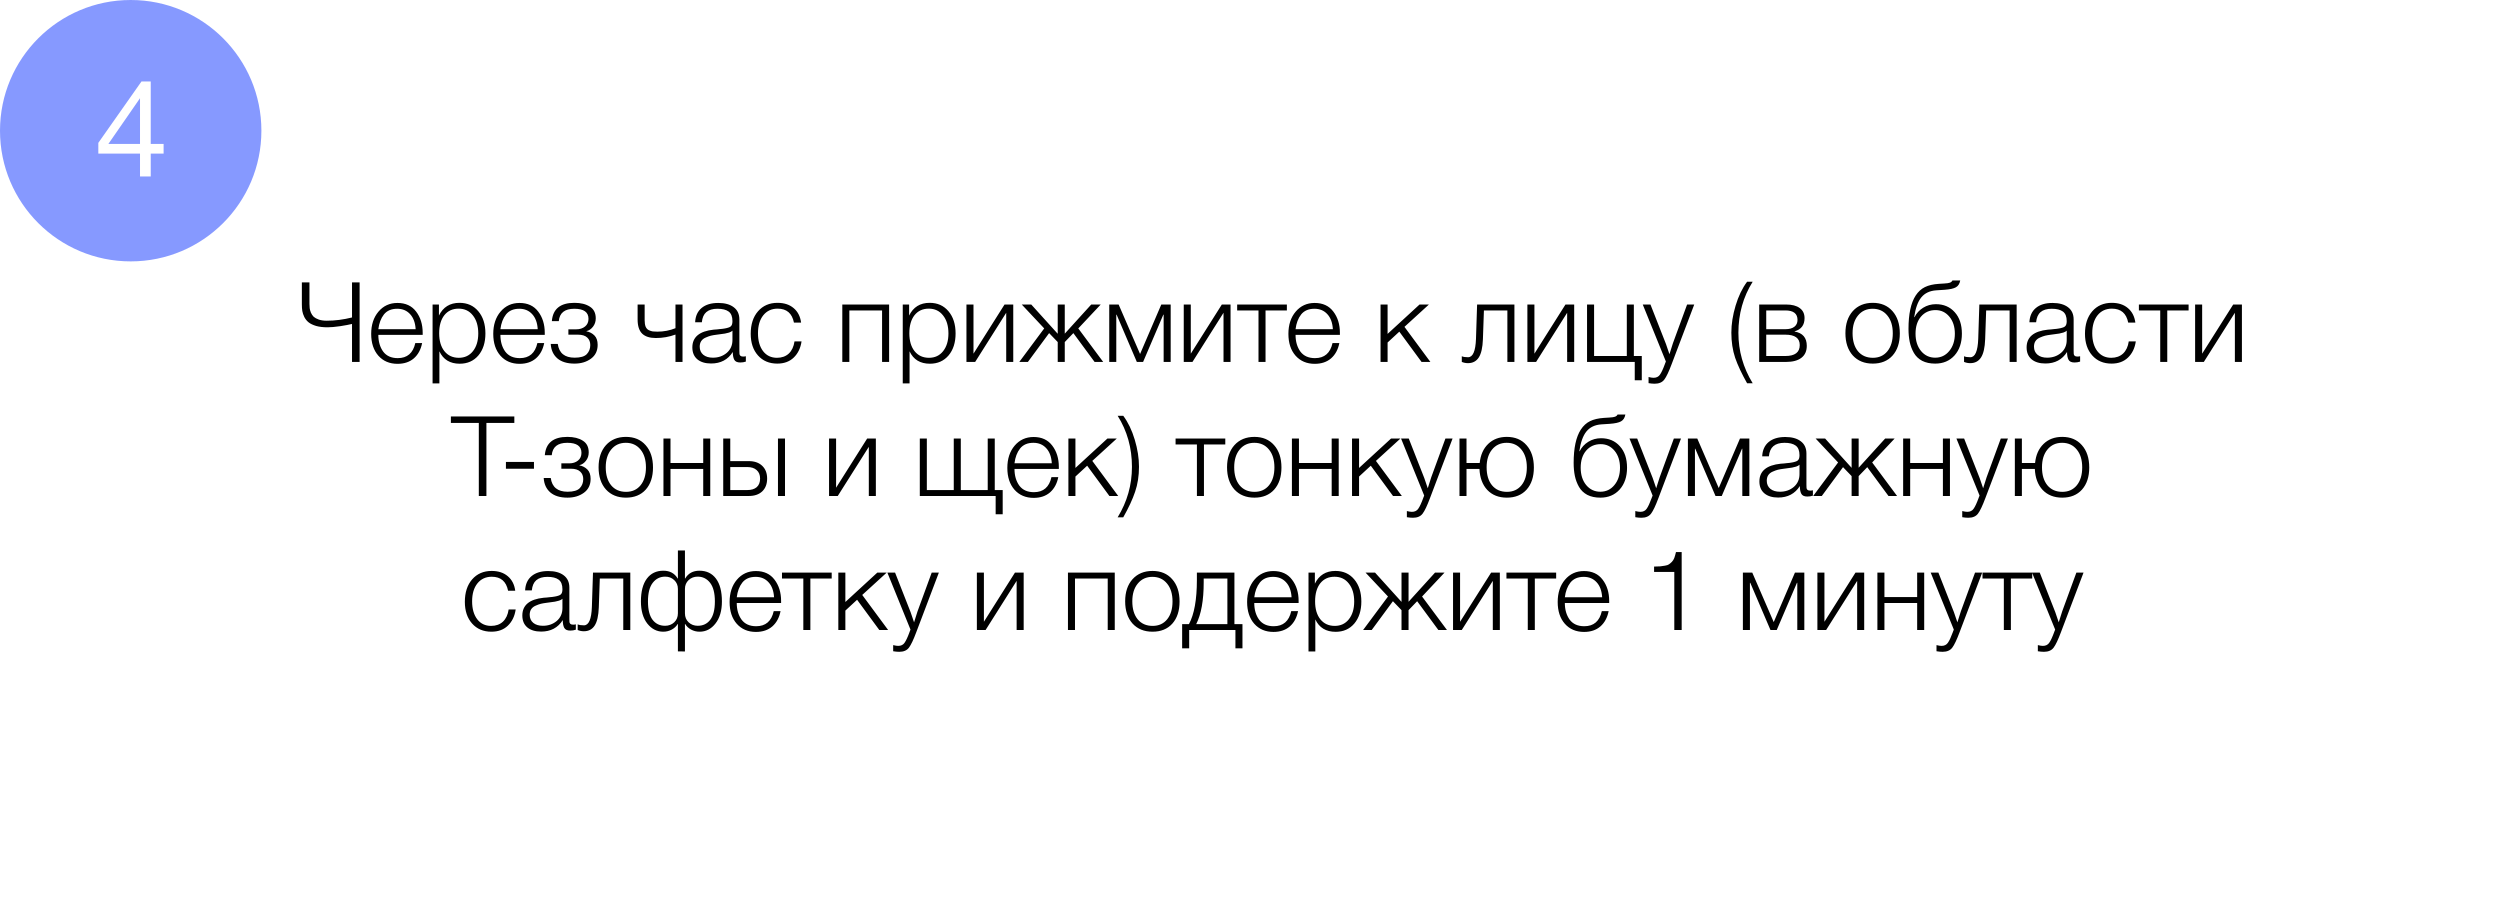 <?xml version="1.0" encoding="UTF-8"?> <svg xmlns="http://www.w3.org/2000/svg" width="1119" height="404" viewBox="0 0 1119 404" fill="none"> <g filter="url(#filter0_d_673_23)"> <rect x="49" y="48" width="1040" height="322" rx="40" fill="white"></rect> </g> <path d="M157.562 145C156.362 145.3 154.595 145.633 152.262 146C149.928 146.333 148.045 146.5 146.612 146.5C144.645 146.5 142.945 146.3 141.512 145.9C140.078 145.467 138.962 144.933 138.162 144.3C137.362 143.667 136.712 142.867 136.212 141.9C135.745 140.933 135.445 140.033 135.312 139.2C135.178 138.333 135.112 137.35 135.112 136.25V126.4H138.512V136.05C138.512 136.75 138.545 137.383 138.612 137.95C138.678 138.517 138.862 139.183 139.162 139.95C139.495 140.683 139.912 141.3 140.412 141.8C140.945 142.267 141.712 142.683 142.712 143.05C143.712 143.383 144.895 143.55 146.262 143.55C149.928 143.55 153.695 143.067 157.562 142.1V126.4H160.962V162H157.562V145ZM188.944 153.55C188.377 156.45 187.144 158.733 185.244 160.4C183.344 162.033 180.911 162.85 177.944 162.85C174.377 162.85 171.511 161.633 169.344 159.2C167.211 156.767 166.144 153.517 166.144 149.45C166.144 145.383 167.227 142.067 169.394 139.5C171.594 136.9 174.427 135.6 177.894 135.6C181.527 135.6 184.311 136.883 186.244 139.45C188.211 142.017 189.194 145.2 189.194 149V149.9H169.344C169.344 152.867 170.061 155.35 171.494 157.35C172.961 159.317 175.144 160.3 178.044 160.3C182.277 160.3 184.894 158.05 185.894 153.55H188.944ZM186.044 147.35C185.877 144.483 185.061 142.25 183.594 140.65C182.127 139.017 180.194 138.2 177.794 138.2C175.194 138.2 173.211 139.05 171.844 140.75C170.511 142.45 169.677 144.65 169.344 147.35H186.044ZM196.472 136.3V141.25C198.338 137.45 201.405 135.55 205.672 135.55C209.172 135.55 211.972 136.8 214.072 139.3C216.205 141.8 217.272 145.117 217.272 149.25C217.272 153.317 216.222 156.6 214.122 159.1C212.022 161.567 209.238 162.8 205.772 162.8C201.438 162.8 198.405 160.95 196.672 157.25V171.6H193.622V136.3H196.472ZM211.672 141.2C210.105 139.167 207.972 138.15 205.272 138.15C202.572 138.15 200.438 139.133 198.872 141.1C197.338 143.067 196.572 145.767 196.572 149.2C196.572 152.567 197.355 155.233 198.922 157.2C200.522 159.167 202.672 160.15 205.372 160.15C208.005 160.15 210.105 159.167 211.672 157.2C213.272 155.2 214.072 152.55 214.072 149.25C214.072 145.883 213.272 143.2 211.672 141.2ZM243.583 153.55C243.016 156.45 241.783 158.733 239.883 160.4C237.983 162.033 235.549 162.85 232.583 162.85C229.016 162.85 226.149 161.633 223.983 159.2C221.849 156.767 220.783 153.517 220.783 149.45C220.783 145.383 221.866 142.067 224.033 139.5C226.233 136.9 229.066 135.6 232.533 135.6C236.166 135.6 238.949 136.883 240.883 139.45C242.849 142.017 243.833 145.2 243.833 149V149.9H223.983C223.983 152.867 224.699 155.35 226.133 157.35C227.599 159.317 229.783 160.3 232.683 160.3C236.916 160.3 239.533 158.05 240.533 153.55H243.583ZM240.683 147.35C240.516 144.483 239.699 142.25 238.233 140.65C236.766 139.017 234.833 138.2 232.433 138.2C229.833 138.2 227.849 139.05 226.483 140.75C225.149 142.45 224.316 144.65 223.983 147.35H240.683ZM247.01 143.75C247.444 138.283 250.81 135.55 257.11 135.55C259.977 135.55 262.277 136.117 264.01 137.25C265.777 138.35 266.66 140.1 266.66 142.5C266.66 143.933 266.244 145.183 265.41 146.25C264.577 147.317 263.61 147.967 262.51 148.2V148.3C263.91 148.567 265.094 149.183 266.06 150.15C267.027 151.117 267.51 152.517 267.51 154.35C267.51 157.017 266.51 159.083 264.51 160.55C262.51 162.017 260.06 162.75 257.16 162.75C253.86 162.75 251.294 161.967 249.46 160.4C247.66 158.833 246.677 156.683 246.51 153.95H249.66C250.227 158.05 252.744 160.1 257.21 160.1C259.81 160.1 261.627 159.567 262.66 158.5C263.694 157.4 264.21 156.05 264.21 154.45C264.21 153.05 263.76 151.933 262.86 151.1C261.96 150.233 260.577 149.8 258.71 149.8H254.41V147.4H257.96C259.527 147.4 260.827 146.983 261.86 146.15C262.894 145.317 263.41 144.167 263.41 142.7C263.41 139.7 261.294 138.2 257.06 138.2C252.76 138.2 250.444 140.05 250.11 143.75H247.01ZM302.344 149.75C299.544 150.783 296.611 151.3 293.544 151.3C290.844 151.3 288.811 150.65 287.444 149.35C286.077 148.017 285.394 145.9 285.394 143V136.3H288.544V143.35C288.544 144.517 288.694 145.483 288.994 146.25C289.327 146.983 289.811 147.5 290.444 147.8C291.111 148.1 291.694 148.283 292.194 148.35C292.694 148.417 293.361 148.45 294.194 148.45C297.094 148.45 299.811 147.933 302.344 146.9V136.3H305.494V162H302.344V149.75ZM333.844 159.45V161.85C333.077 162.117 332.244 162.25 331.344 162.25C329.977 162.25 329.077 161.833 328.644 161C328.211 160.167 327.994 159.017 327.994 157.55C325.827 160.983 322.594 162.7 318.294 162.7C315.661 162.7 313.594 162.067 312.094 160.8C310.627 159.533 309.894 157.767 309.894 155.5C309.894 150.867 313.077 148.217 319.444 147.55C319.777 147.517 320.244 147.483 320.844 147.45C321.444 147.383 321.877 147.333 322.144 147.3C322.444 147.267 322.811 147.233 323.244 147.2C323.711 147.133 324.044 147.083 324.244 147.05C324.477 147.017 324.744 146.967 325.044 146.9C325.377 146.833 325.627 146.767 325.794 146.7C325.994 146.633 326.194 146.567 326.394 146.5C326.594 146.4 326.777 146.3 326.944 146.2C327.544 145.8 327.844 144.983 327.844 143.75C327.844 141.717 327.277 140.283 326.144 139.45C325.011 138.617 323.344 138.2 321.144 138.2C318.977 138.2 317.311 138.7 316.144 139.7C315.011 140.667 314.344 142.183 314.144 144.25H311.144C311.277 141.483 312.244 139.35 314.044 137.85C315.844 136.35 318.327 135.6 321.494 135.6C324.427 135.6 326.727 136.233 328.394 137.5C330.094 138.767 330.944 140.6 330.944 143V157C330.944 157.667 330.961 158.15 330.994 158.45C331.027 158.717 331.161 158.983 331.394 159.25C331.661 159.483 332.077 159.6 332.644 159.6C333.077 159.6 333.477 159.55 333.844 159.45ZM327.844 148C327.544 148.333 327.044 148.617 326.344 148.85C325.677 149.05 325.061 149.2 324.494 149.3C323.927 149.4 322.961 149.533 321.594 149.7C321.261 149.733 321.011 149.767 320.844 149.8C319.777 149.933 318.894 150.083 318.194 150.25C317.527 150.417 316.744 150.7 315.844 151.1C314.977 151.467 314.311 152 313.844 152.7C313.411 153.367 313.194 154.2 313.194 155.2C313.194 156.7 313.727 157.9 314.794 158.8C315.861 159.667 317.294 160.1 319.094 160.1C321.527 160.1 323.594 159.383 325.294 157.95C326.994 156.483 327.844 154.567 327.844 152.2V148ZM358.772 152.8C358.338 155.8 357.172 158.217 355.272 160.05C353.405 161.85 350.955 162.75 347.922 162.75C344.322 162.75 341.438 161.533 339.272 159.1C337.105 156.667 336.022 153.433 336.022 149.4C336.022 145.2 337.105 141.85 339.272 139.35C341.472 136.817 344.388 135.55 348.022 135.55C350.988 135.55 353.388 136.333 355.222 137.9C357.088 139.467 358.205 141.633 358.572 144.4H355.372C354.538 140.233 352.105 138.15 348.072 138.15C345.372 138.15 343.222 139.15 341.622 141.15C340.055 143.117 339.272 145.783 339.272 149.15C339.272 152.517 340.038 155.2 341.572 157.2C343.105 159.167 345.172 160.15 347.772 160.15C349.938 160.15 351.705 159.517 353.072 158.25C354.438 156.95 355.288 155.133 355.622 152.8H358.772ZM397.965 162H394.815V138.95H380.165V162H377.015V136.3H397.965V162ZM406.921 136.3V141.25C408.788 137.45 411.854 135.55 416.121 135.55C419.621 135.55 422.421 136.8 424.521 139.3C426.654 141.8 427.721 145.117 427.721 149.25C427.721 153.317 426.671 156.6 424.571 159.1C422.471 161.567 419.688 162.8 416.221 162.8C411.888 162.8 408.854 160.95 407.121 157.25V171.6H404.071V136.3H406.921ZM422.121 141.2C420.554 139.167 418.421 138.15 415.721 138.15C413.021 138.15 410.888 139.133 409.321 141.1C407.788 143.067 407.021 145.767 407.021 149.2C407.021 152.567 407.804 155.233 409.371 157.2C410.971 159.167 413.121 160.15 415.821 160.15C418.454 160.15 420.554 159.167 422.121 157.2C423.721 155.2 424.521 152.55 424.521 149.25C424.521 145.883 423.721 143.2 422.121 141.2ZM453.532 162H450.382V140L436.482 162H432.582V136.3H435.732V158.3L449.632 136.3H453.532V162ZM469.587 149.1L460.087 162H456.237L467.387 147L457.337 136.3H461.587L473.437 149.4V136.3H476.587V149.35L488.437 136.3H492.687L482.637 147L493.787 162H489.937L480.437 149.1L476.587 153.1V162H473.437V153.1L469.587 149.1ZM523.998 162H520.848V140.85H520.698L511.648 162H508.848L499.798 140.85H499.648V162H496.498V136.3H500.698L510.298 158.45L519.798 136.3H523.998V162ZM550.797 162H547.647V140L533.747 162H529.847V136.3H532.997V158.3L546.897 136.3H550.797V162ZM576.003 138.95H566.453V162H563.303V138.95H553.753V136.3H576.003V138.95ZM599.491 153.55C598.924 156.45 597.691 158.733 595.791 160.4C593.891 162.033 591.457 162.85 588.491 162.85C584.924 162.85 582.057 161.633 579.891 159.2C577.757 156.767 576.691 153.517 576.691 149.45C576.691 145.383 577.774 142.067 579.941 139.5C582.141 136.9 584.974 135.6 588.441 135.6C592.074 135.6 594.857 136.883 596.791 139.45C598.757 142.017 599.741 145.2 599.741 149V149.9H579.891C579.891 152.867 580.607 155.35 582.041 157.35C583.507 159.317 585.691 160.3 588.591 160.3C592.824 160.3 595.441 158.05 596.441 153.55H599.491ZM596.591 147.35C596.424 144.483 595.607 142.25 594.141 140.65C592.674 139.017 590.741 138.2 588.341 138.2C585.741 138.2 583.757 139.05 582.391 140.75C581.057 142.45 580.224 144.65 579.891 147.35H596.591ZM628.635 146.3L640.235 162H636.285L626.335 148.45L621.085 153.3V162H617.935V136.3H621.085V149.45L635.385 136.3H639.585L628.635 146.3ZM677.851 162H674.701V138.95H664.201L663.751 151.85C663.617 155.583 663.001 158.3 661.901 160C660.801 161.7 659.184 162.55 657.051 162.55C656.117 162.55 655.201 162.367 654.301 162V159.45C654.901 159.75 655.834 159.9 657.101 159.9C659.267 159.9 660.451 157.167 660.651 151.7L661.151 136.3H677.851V162ZM704.606 162H701.456V140L687.556 162H683.656V136.3H686.806V158.3L700.706 136.3H704.606V162ZM734.862 170.2H731.712V162H710.362V136.3H713.512V159.35H728.162V136.3H731.312V159.35H734.862V170.2ZM758.345 136.3L748.245 162.95C746.978 166.35 745.878 168.667 744.945 169.9C744.011 171.133 742.578 171.75 740.645 171.75C739.811 171.75 738.895 171.667 737.895 171.5V168.75C738.828 168.983 739.578 169.1 740.145 169.1C741.411 169.1 742.361 168.633 742.995 167.7C743.661 166.767 744.411 165.15 745.245 162.85C745.278 162.717 745.311 162.617 745.345 162.55C745.378 162.517 745.411 162.45 745.445 162.35C745.478 162.25 745.511 162.15 745.545 162.05C745.578 161.983 745.611 161.9 745.645 161.8L735.295 136.3H738.745L745.695 154C745.961 154.7 746.478 156.217 747.245 158.55C748.111 155.717 748.628 154.083 748.795 153.65L755.145 136.3H758.345ZM784.505 171.55H782.005C779.605 167.317 777.822 163.517 776.655 160.15C775.522 156.75 774.955 153 774.955 148.9C774.955 145.067 775.589 141.033 776.855 136.8C778.122 132.567 779.839 129 782.005 126.1H784.505C780.239 132.9 778.105 140.517 778.105 148.95C778.105 157.05 780.239 164.583 784.505 171.55ZM808.716 154.8C808.716 157.133 807.916 158.917 806.316 160.15C804.716 161.383 802.432 162 799.466 162H787.416V136.3H799.466C802.099 136.3 804.132 136.833 805.566 137.9C806.999 138.933 807.716 140.433 807.716 142.4C807.716 145.5 806.232 147.467 803.266 148.3V148.4C806.899 149.033 808.716 151.167 808.716 154.8ZM804.566 143.2C804.566 140.367 802.749 138.95 799.116 138.95H790.566V147.35H799.116C800.882 147.35 802.232 146.983 803.166 146.25C804.099 145.517 804.566 144.5 804.566 143.2ZM805.566 154.45C805.566 151.35 803.416 149.8 799.116 149.8H790.566V159.35H799.116C803.416 159.35 805.566 157.717 805.566 154.45ZM838.26 135.55C841.96 135.55 844.893 136.783 847.06 139.25C849.26 141.717 850.36 145.05 850.36 149.25C850.36 153.417 849.276 156.717 847.11 159.15C844.943 161.55 841.993 162.75 838.26 162.75C834.526 162.75 831.543 161.533 829.31 159.1C827.11 156.633 826.01 153.317 826.01 149.15C826.01 145.017 827.11 141.717 829.31 139.25C831.543 136.783 834.526 135.55 838.26 135.55ZM844.76 141.2C843.126 139.2 840.943 138.2 838.21 138.2C835.476 138.2 833.293 139.2 831.66 141.2C830.026 143.167 829.21 145.817 829.21 149.15C829.21 152.55 830.01 155.233 831.61 157.2C833.243 159.167 835.476 160.15 838.31 160.15C841.043 160.15 843.21 159.167 844.81 157.2C846.41 155.233 847.21 152.567 847.21 149.2C847.21 145.833 846.393 143.167 844.76 141.2ZM874.943 139.75C877.076 142.117 878.143 145.317 878.143 149.35C878.143 153.383 877.043 156.633 874.843 159.1C872.643 161.533 869.759 162.75 866.193 162.75C863.926 162.75 861.976 162.333 860.343 161.5C858.743 160.633 857.509 159.45 856.643 157.95C855.776 156.417 855.159 154.783 854.793 153.05C854.426 151.283 854.243 149.333 854.243 147.2C854.243 140.567 855.309 135.6 857.443 132.3C858.576 130.567 859.959 129.3 861.593 128.5C863.226 127.7 865.293 127.217 867.793 127.05L870.193 126.9C871.459 126.833 872.343 126.7 872.843 126.5C873.343 126.3 873.693 125.983 873.893 125.55H877.393C877.126 127.017 876.476 128.033 875.443 128.6C874.443 129.167 872.776 129.533 870.443 129.7L866.643 129.95C863.743 130.15 861.509 131.217 859.943 133.15C858.409 135.05 857.359 137.983 856.793 141.95H856.943C857.809 140.217 859.093 138.817 860.793 137.75C862.526 136.683 864.426 136.15 866.493 136.15C869.993 136.15 872.809 137.35 874.943 139.75ZM874.993 149.35C874.993 146.25 874.176 143.717 872.543 141.75C870.909 139.783 868.843 138.8 866.343 138.8C863.676 138.8 861.509 139.767 859.843 141.7C858.209 143.6 857.393 146.15 857.393 149.35C857.393 152.517 858.209 155.1 859.843 157.1C861.509 159.1 863.626 160.1 866.193 160.1C868.759 160.1 870.859 159.1 872.493 157.1C874.159 155.1 874.993 152.517 874.993 149.35ZM902.655 162H899.505V138.95H889.005L888.555 151.85C888.422 155.583 887.805 158.3 886.705 160C885.605 161.7 883.989 162.55 881.855 162.55C880.922 162.55 880.005 162.367 879.105 162V159.45C879.705 159.75 880.639 159.9 881.905 159.9C884.072 159.9 885.255 157.167 885.455 151.7L885.955 136.3H902.655V162ZM931.061 159.45V161.85C930.294 162.117 929.461 162.25 928.561 162.25C927.194 162.25 926.294 161.833 925.861 161C925.427 160.167 925.211 159.017 925.211 157.55C923.044 160.983 919.811 162.7 915.511 162.7C912.877 162.7 910.811 162.067 909.311 160.8C907.844 159.533 907.111 157.767 907.111 155.5C907.111 150.867 910.294 148.217 916.661 147.55C916.994 147.517 917.461 147.483 918.061 147.45C918.661 147.383 919.094 147.333 919.361 147.3C919.661 147.267 920.027 147.233 920.461 147.2C920.927 147.133 921.261 147.083 921.461 147.05C921.694 147.017 921.961 146.967 922.261 146.9C922.594 146.833 922.844 146.767 923.011 146.7C923.211 146.633 923.411 146.567 923.611 146.5C923.811 146.4 923.994 146.3 924.161 146.2C924.761 145.8 925.061 144.983 925.061 143.75C925.061 141.717 924.494 140.283 923.361 139.45C922.227 138.617 920.561 138.2 918.361 138.2C916.194 138.2 914.527 138.7 913.361 139.7C912.227 140.667 911.561 142.183 911.361 144.25H908.361C908.494 141.483 909.461 139.35 911.261 137.85C913.061 136.35 915.544 135.6 918.711 135.6C921.644 135.6 923.944 136.233 925.611 137.5C927.311 138.767 928.161 140.6 928.161 143V157C928.161 157.667 928.177 158.15 928.211 158.45C928.244 158.717 928.377 158.983 928.611 159.25C928.877 159.483 929.294 159.6 929.861 159.6C930.294 159.6 930.694 159.55 931.061 159.45ZM925.061 148C924.761 148.333 924.261 148.617 923.561 148.85C922.894 149.05 922.277 149.2 921.711 149.3C921.144 149.4 920.177 149.533 918.811 149.7C918.477 149.733 918.227 149.767 918.061 149.8C916.994 149.933 916.111 150.083 915.411 150.25C914.744 150.417 913.961 150.7 913.061 151.1C912.194 151.467 911.527 152 911.061 152.7C910.627 153.367 910.411 154.2 910.411 155.2C910.411 156.7 910.944 157.9 912.011 158.8C913.077 159.667 914.511 160.1 916.311 160.1C918.744 160.1 920.811 159.383 922.511 157.95C924.211 156.483 925.061 154.567 925.061 152.2V148ZM955.988 152.8C955.555 155.8 954.388 158.217 952.488 160.05C950.622 161.85 948.172 162.75 945.138 162.75C941.538 162.75 938.655 161.533 936.488 159.1C934.322 156.667 933.238 153.433 933.238 149.4C933.238 145.2 934.322 141.85 936.488 139.35C938.688 136.817 941.605 135.55 945.238 135.55C948.205 135.55 950.605 136.333 952.438 137.9C954.305 139.467 955.422 141.633 955.788 144.4H952.588C951.755 140.233 949.322 138.15 945.288 138.15C942.588 138.15 940.438 139.15 938.838 141.15C937.272 143.117 936.488 145.783 936.488 149.15C936.488 152.517 937.255 155.2 938.788 157.2C940.322 159.167 942.388 160.15 944.988 160.15C947.155 160.15 948.922 159.517 950.288 158.25C951.655 156.95 952.505 155.133 952.838 152.8H955.988ZM979.616 138.95H970.066V162H966.916V138.95H957.366V136.3H979.616V138.95ZM1003.48 162H1000.33V140L986.433 162H982.533V136.3H985.683V158.3L999.583 136.3H1003.48V162ZM230.217 186.4V189.3H217.717V222H214.317V189.3H201.817V186.4H230.217ZM239.005 206.75V209.8H226.455V206.75H239.005ZM243.861 203.75C244.294 198.283 247.661 195.55 253.961 195.55C256.828 195.55 259.128 196.117 260.861 197.25C262.628 198.35 263.511 200.1 263.511 202.5C263.511 203.933 263.094 205.183 262.261 206.25C261.428 207.317 260.461 207.967 259.361 208.2V208.3C260.761 208.567 261.944 209.183 262.911 210.15C263.878 211.117 264.361 212.517 264.361 214.35C264.361 217.017 263.361 219.083 261.361 220.55C259.361 222.017 256.911 222.75 254.011 222.75C250.711 222.75 248.144 221.967 246.311 220.4C244.511 218.833 243.528 216.683 243.361 213.95H246.511C247.078 218.05 249.594 220.1 254.061 220.1C256.661 220.1 258.478 219.567 259.511 218.5C260.544 217.4 261.061 216.05 261.061 214.45C261.061 213.05 260.611 211.933 259.711 211.1C258.811 210.233 257.428 209.8 255.561 209.8H251.261V207.4H254.811C256.378 207.4 257.678 206.983 258.711 206.15C259.744 205.317 260.261 204.167 260.261 202.7C260.261 199.7 258.144 198.2 253.911 198.2C249.611 198.2 247.294 200.05 246.961 203.75H243.861ZM280.179 195.55C283.879 195.55 286.812 196.783 288.979 199.25C291.179 201.717 292.279 205.05 292.279 209.25C292.279 213.417 291.195 216.717 289.029 219.15C286.862 221.55 283.912 222.75 280.179 222.75C276.445 222.75 273.462 221.533 271.229 219.1C269.029 216.633 267.929 213.317 267.929 209.15C267.929 205.017 269.029 201.717 271.229 199.25C273.462 196.783 276.445 195.55 280.179 195.55ZM286.679 201.2C285.045 199.2 282.862 198.2 280.129 198.2C277.395 198.2 275.212 199.2 273.579 201.2C271.945 203.167 271.129 205.817 271.129 209.15C271.129 212.55 271.929 215.233 273.529 217.2C275.162 219.167 277.395 220.15 280.229 220.15C282.962 220.15 285.129 219.167 286.729 217.2C288.329 215.233 289.129 212.567 289.129 209.2C289.129 205.833 288.312 203.167 286.679 201.2ZM317.912 222H314.762V209.9H300.112V222H296.962V196.3H300.112V207.25H314.762V196.3H317.912V222ZM323.717 196.3H326.867V206.4H335.217C337.717 206.4 339.701 207.1 341.167 208.5C342.634 209.9 343.367 211.8 343.367 214.2C343.367 216.633 342.634 218.55 341.167 219.95C339.701 221.317 337.717 222 335.217 222H323.717V196.3ZM340.217 214.2C340.217 212.567 339.701 211.3 338.667 210.4C337.667 209.5 336.267 209.05 334.467 209.05H326.867V219.35H334.467C336.301 219.35 337.717 218.917 338.717 218.05C339.717 217.15 340.217 215.867 340.217 214.2ZM348.217 196.3H351.367V222H348.217V196.3ZM392.033 222H388.883V200L374.983 222H371.083V196.3H374.233V218.3L388.133 196.3H392.033V222ZM411.704 222V196.3H414.854V219.35H426.904V196.3H430.054V219.35H442.104V196.3H445.254V219.35H448.804V230.2H445.654V222H411.704ZM473.685 213.55C473.118 216.45 471.885 218.733 469.985 220.4C468.085 222.033 465.652 222.85 462.685 222.85C459.118 222.85 456.252 221.633 454.085 219.2C451.952 216.767 450.885 213.517 450.885 209.45C450.885 205.383 451.968 202.067 454.135 199.5C456.335 196.9 459.168 195.6 462.635 195.6C466.268 195.6 469.052 196.883 470.985 199.45C472.952 202.017 473.935 205.2 473.935 209V209.9H454.085C454.085 212.867 454.802 215.35 456.235 217.35C457.702 219.317 459.885 220.3 462.785 220.3C467.018 220.3 469.635 218.05 470.635 213.55H473.685ZM470.785 207.35C470.618 204.483 469.802 202.25 468.335 200.65C466.868 199.017 464.935 198.2 462.535 198.2C459.935 198.2 457.952 199.05 456.585 200.75C455.252 202.45 454.418 204.65 454.085 207.35H470.785ZM488.913 206.3L500.513 222H496.563L486.613 208.45L481.363 213.3V222H478.213V196.3H481.363V209.45L495.663 196.3H499.863L488.913 206.3ZM509.813 208.9C509.813 213 509.23 216.75 508.063 220.15C506.93 223.517 505.163 227.317 502.763 231.55H500.263C504.53 224.583 506.663 217.05 506.663 208.95C506.663 200.517 504.53 192.9 500.263 186.1H502.763C504.93 189 506.646 192.567 507.913 196.8C509.18 201.033 509.813 205.067 509.813 208.9ZM548.439 198.95H538.889V222H535.739V198.95H526.189V196.3H548.439V198.95ZM561.477 195.55C565.177 195.55 568.111 196.783 570.277 199.25C572.477 201.717 573.577 205.05 573.577 209.25C573.577 213.417 572.494 216.717 570.327 219.15C568.161 221.55 565.211 222.75 561.477 222.75C557.744 222.75 554.761 221.533 552.527 219.1C550.327 216.633 549.227 213.317 549.227 209.15C549.227 205.017 550.327 201.717 552.527 199.25C554.761 196.783 557.744 195.55 561.477 195.55ZM567.977 201.2C566.344 199.2 564.161 198.2 561.427 198.2C558.694 198.2 556.511 199.2 554.877 201.2C553.244 203.167 552.427 205.817 552.427 209.15C552.427 212.55 553.227 215.233 554.827 217.2C556.461 219.167 558.694 220.15 561.527 220.15C564.261 220.15 566.427 219.167 568.027 217.2C569.627 215.233 570.427 212.567 570.427 209.2C570.427 205.833 569.611 203.167 567.977 201.2ZM599.211 222H596.061V209.9H581.411V222H578.261V196.3H581.411V207.25H596.061V196.3H599.211V222ZM615.866 206.3L627.466 222H623.516L613.566 208.45L608.316 213.3V222H605.166V196.3H608.316V209.45L622.616 196.3H626.816L615.866 206.3ZM650.166 196.3L640.066 222.95C638.799 226.35 637.699 228.667 636.766 229.9C635.833 231.133 634.399 231.75 632.466 231.75C631.633 231.75 630.716 231.667 629.716 231.5V228.75C630.649 228.983 631.399 229.1 631.966 229.1C633.233 229.1 634.183 228.633 634.816 227.7C635.483 226.767 636.233 225.15 637.066 222.85C637.099 222.717 637.133 222.617 637.166 222.55C637.199 222.517 637.233 222.45 637.266 222.35C637.299 222.25 637.333 222.15 637.366 222.05C637.399 221.983 637.433 221.9 637.466 221.8L627.116 196.3H630.566L637.516 214C637.783 214.7 638.299 216.217 639.066 218.55C639.933 215.717 640.449 214.083 640.616 213.65L646.966 196.3H650.166ZM674.461 195.55C678.161 195.55 681.094 196.783 683.261 199.25C685.461 201.717 686.561 205.05 686.561 209.25C686.561 213.417 685.477 216.717 683.311 219.15C681.144 221.55 678.194 222.75 674.461 222.75C670.827 222.75 667.911 221.6 665.711 219.3C663.544 216.967 662.377 213.833 662.211 209.9H656.411V222H653.261V196.3H656.411V207.25H662.311C662.677 203.65 663.944 200.8 666.111 198.7C668.277 196.6 671.061 195.55 674.461 195.55ZM680.961 201.2C679.327 199.2 677.144 198.2 674.411 198.2C671.677 198.2 669.494 199.2 667.861 201.2C666.227 203.167 665.411 205.817 665.411 209.15C665.411 212.55 666.211 215.233 667.811 217.2C669.444 219.167 671.677 220.15 674.511 220.15C677.244 220.15 679.411 219.167 681.011 217.2C682.611 215.233 683.411 212.567 683.411 209.2C683.411 205.833 682.594 203.167 680.961 201.2ZM725.065 199.75C727.198 202.117 728.265 205.317 728.265 209.35C728.265 213.383 727.165 216.633 724.965 219.1C722.765 221.533 719.882 222.75 716.315 222.75C714.048 222.75 712.098 222.333 710.465 221.5C708.865 220.633 707.632 219.45 706.765 217.95C705.898 216.417 705.282 214.783 704.915 213.05C704.548 211.283 704.365 209.333 704.365 207.2C704.365 200.567 705.432 195.6 707.565 192.3C708.698 190.567 710.082 189.3 711.715 188.5C713.348 187.7 715.415 187.217 717.915 187.05L720.315 186.9C721.582 186.833 722.465 186.7 722.965 186.5C723.465 186.3 723.815 185.983 724.015 185.55H727.515C727.248 187.017 726.598 188.033 725.565 188.6C724.565 189.167 722.898 189.533 720.565 189.7L716.765 189.95C713.865 190.15 711.632 191.217 710.065 193.15C708.532 195.05 707.482 197.983 706.915 201.95H707.065C707.932 200.217 709.215 198.817 710.915 197.75C712.648 196.683 714.548 196.15 716.615 196.15C720.115 196.15 722.932 197.35 725.065 199.75ZM725.115 209.35C725.115 206.25 724.298 203.717 722.665 201.75C721.032 199.783 718.965 198.8 716.465 198.8C713.798 198.8 711.632 199.767 709.965 201.7C708.332 203.6 707.515 206.15 707.515 209.35C707.515 212.517 708.332 215.1 709.965 217.1C711.632 219.1 713.748 220.1 716.315 220.1C718.882 220.1 720.982 219.1 722.615 217.1C724.282 215.1 725.115 212.517 725.115 209.35ZM752.412 196.3L742.312 222.95C741.045 226.35 739.945 228.667 739.012 229.9C738.079 231.133 736.645 231.75 734.712 231.75C733.879 231.75 732.962 231.667 731.962 231.5V228.75C732.895 228.983 733.645 229.1 734.212 229.1C735.479 229.1 736.429 228.633 737.062 227.7C737.729 226.767 738.479 225.15 739.312 222.85C739.345 222.717 739.379 222.617 739.412 222.55C739.445 222.517 739.479 222.45 739.512 222.35C739.545 222.25 739.579 222.15 739.612 222.05C739.645 221.983 739.679 221.9 739.712 221.8L729.362 196.3H732.812L739.762 214C740.029 214.7 740.545 216.217 741.312 218.55C742.179 215.717 742.695 214.083 742.862 213.65L749.212 196.3H752.412ZM783.007 222H779.857V200.85H779.707L770.657 222H767.857L758.807 200.85H758.657V222H755.507V196.3H759.707L769.307 218.45L778.807 196.3H783.007V222ZM811.456 219.45V221.85C810.69 222.117 809.856 222.25 808.956 222.25C807.59 222.25 806.69 221.833 806.256 221C805.823 220.167 805.606 219.017 805.606 217.55C803.44 220.983 800.206 222.7 795.906 222.7C793.273 222.7 791.206 222.067 789.706 220.8C788.24 219.533 787.506 217.767 787.506 215.5C787.506 210.867 790.69 208.217 797.056 207.55C797.39 207.517 797.856 207.483 798.456 207.45C799.056 207.383 799.49 207.333 799.756 207.3C800.056 207.267 800.423 207.233 800.856 207.2C801.323 207.133 801.656 207.083 801.856 207.05C802.09 207.017 802.356 206.967 802.656 206.9C802.99 206.833 803.24 206.767 803.406 206.7C803.606 206.633 803.806 206.567 804.006 206.5C804.206 206.4 804.39 206.3 804.556 206.2C805.156 205.8 805.456 204.983 805.456 203.75C805.456 201.717 804.89 200.283 803.756 199.45C802.623 198.617 800.956 198.2 798.756 198.2C796.59 198.2 794.923 198.7 793.756 199.7C792.623 200.667 791.956 202.183 791.756 204.25H788.756C788.89 201.483 789.856 199.35 791.656 197.85C793.456 196.35 795.94 195.6 799.106 195.6C802.04 195.6 804.34 196.233 806.006 197.5C807.706 198.767 808.556 200.6 808.556 203V217C808.556 217.667 808.573 218.15 808.606 218.45C808.64 218.717 808.773 218.983 809.006 219.25C809.273 219.483 809.69 219.6 810.256 219.6C810.69 219.6 811.09 219.55 811.456 219.45ZM805.456 208C805.156 208.333 804.656 208.617 803.956 208.85C803.29 209.05 802.673 209.2 802.106 209.3C801.54 209.4 800.573 209.533 799.206 209.7C798.873 209.733 798.623 209.767 798.456 209.8C797.39 209.933 796.506 210.083 795.806 210.25C795.14 210.417 794.356 210.7 793.456 211.1C792.59 211.467 791.923 212 791.456 212.7C791.023 213.367 790.806 214.2 790.806 215.2C790.806 216.7 791.34 217.9 792.406 218.8C793.473 219.667 794.906 220.1 796.706 220.1C799.14 220.1 801.206 219.383 802.906 217.95C804.606 216.483 805.456 214.567 805.456 212.2V208ZM824.934 209.1L815.434 222H811.584L822.734 207L812.684 196.3H816.934L828.784 209.4V196.3H831.934V209.35L843.784 196.3H848.034L837.984 207L849.134 222H845.284L835.784 209.1L831.934 213.1V222H828.784V213.1L824.934 209.1ZM872.795 222H869.645V209.9H854.995V222H851.845V196.3H854.995V207.25H869.645V196.3H872.795V222ZM898.75 196.3L888.65 222.95C887.383 226.35 886.283 228.667 885.35 229.9C884.417 231.133 882.983 231.75 881.05 231.75C880.217 231.75 879.3 231.667 878.3 231.5V228.75C879.233 228.983 879.983 229.1 880.55 229.1C881.817 229.1 882.767 228.633 883.4 227.7C884.067 226.767 884.817 225.15 885.65 222.85C885.683 222.717 885.717 222.617 885.75 222.55C885.783 222.517 885.817 222.45 885.85 222.35C885.883 222.25 885.917 222.15 885.95 222.05C885.983 221.983 886.017 221.9 886.05 221.8L875.7 196.3H879.15L886.1 214C886.367 214.7 886.883 216.217 887.65 218.55C888.517 215.717 889.033 214.083 889.2 213.65L895.55 196.3H898.75ZM923.045 195.55C926.745 195.55 929.678 196.783 931.845 199.25C934.045 201.717 935.145 205.05 935.145 209.25C935.145 213.417 934.061 216.717 931.895 219.15C929.728 221.55 926.778 222.75 923.045 222.75C919.411 222.75 916.495 221.6 914.295 219.3C912.128 216.967 910.961 213.833 910.795 209.9H904.995V222H901.845V196.3H904.995V207.25H910.895C911.261 203.65 912.528 200.8 914.695 198.7C916.861 196.6 919.645 195.55 923.045 195.55ZM929.545 201.2C927.911 199.2 925.728 198.2 922.995 198.2C920.261 198.2 918.078 199.2 916.445 201.2C914.811 203.167 913.995 205.817 913.995 209.15C913.995 212.55 914.795 215.233 916.395 217.2C918.028 219.167 920.261 220.15 923.095 220.15C925.828 220.15 927.995 219.167 929.595 217.2C931.195 215.233 931.995 212.567 931.995 209.2C931.995 205.833 931.178 203.167 929.545 201.2ZM230.818 272.8C230.384 275.8 229.218 278.217 227.318 280.05C225.451 281.85 223.001 282.75 219.968 282.75C216.368 282.75 213.484 281.533 211.318 279.1C209.151 276.667 208.068 273.433 208.068 269.4C208.068 265.2 209.151 261.85 211.318 259.35C213.518 256.817 216.434 255.55 220.068 255.55C223.034 255.55 225.434 256.333 227.268 257.9C229.134 259.467 230.251 261.633 230.618 264.4H227.418C226.584 260.233 224.151 258.15 220.118 258.15C217.418 258.15 215.268 259.15 213.668 261.15C212.101 263.117 211.318 265.783 211.318 269.15C211.318 272.517 212.084 275.2 213.618 277.2C215.151 279.167 217.218 280.15 219.818 280.15C221.984 280.15 223.751 279.517 225.118 278.25C226.484 276.95 227.334 275.133 227.668 272.8H230.818ZM257.745 279.45V281.85C256.979 282.117 256.145 282.25 255.245 282.25C253.879 282.25 252.979 281.833 252.545 281C252.112 280.167 251.895 279.017 251.895 277.55C249.729 280.983 246.495 282.7 242.195 282.7C239.562 282.7 237.495 282.067 235.995 280.8C234.529 279.533 233.795 277.767 233.795 275.5C233.795 270.867 236.979 268.217 243.345 267.55C243.679 267.517 244.145 267.483 244.745 267.45C245.345 267.383 245.779 267.333 246.045 267.3C246.345 267.267 246.712 267.233 247.145 267.2C247.612 267.133 247.945 267.083 248.145 267.05C248.379 267.017 248.645 266.967 248.945 266.9C249.279 266.833 249.529 266.767 249.695 266.7C249.895 266.633 250.095 266.567 250.295 266.5C250.495 266.4 250.679 266.3 250.845 266.2C251.445 265.8 251.745 264.983 251.745 263.75C251.745 261.717 251.179 260.283 250.045 259.45C248.912 258.617 247.245 258.2 245.045 258.2C242.879 258.2 241.212 258.7 240.045 259.7C238.912 260.667 238.245 262.183 238.045 264.25H235.045C235.179 261.483 236.145 259.35 237.945 257.85C239.745 256.35 242.229 255.6 245.395 255.6C248.329 255.6 250.629 256.233 252.295 257.5C253.995 258.767 254.845 260.6 254.845 263V277C254.845 277.667 254.862 278.15 254.895 278.45C254.929 278.717 255.062 278.983 255.295 279.25C255.562 279.483 255.979 279.6 256.545 279.6C256.979 279.6 257.379 279.55 257.745 279.45ZM251.745 268C251.445 268.333 250.945 268.617 250.245 268.85C249.579 269.05 248.962 269.2 248.395 269.3C247.829 269.4 246.862 269.533 245.495 269.7C245.162 269.733 244.912 269.767 244.745 269.8C243.679 269.933 242.795 270.083 242.095 270.25C241.429 270.417 240.645 270.7 239.745 271.1C238.879 271.467 238.212 272 237.745 272.7C237.312 273.367 237.095 274.2 237.095 275.2C237.095 276.7 237.629 277.9 238.695 278.8C239.762 279.667 241.195 280.1 242.995 280.1C245.429 280.1 247.495 279.383 249.195 277.95C250.895 276.483 251.745 274.567 251.745 272.2V268ZM282.123 282H278.973V258.95H268.473L268.023 271.85C267.89 275.583 267.273 278.3 266.173 280C265.073 281.7 263.456 282.55 261.323 282.55C260.39 282.55 259.473 282.367 258.573 282V279.45C259.173 279.75 260.106 279.9 261.373 279.9C263.54 279.9 264.723 277.167 264.923 271.7L265.423 256.3H282.123V282ZM323.129 269.2C323.129 273.367 322.162 276.667 320.229 279.1C318.329 281.533 315.962 282.75 313.129 282.75C311.762 282.75 310.495 282.433 309.329 281.8C308.162 281.167 307.279 280.333 306.679 279.3H306.579V291.6L303.429 291.55V279.3C303.429 279.333 303.395 279.333 303.329 279.3C302.729 280.333 301.845 281.167 300.679 281.8C299.512 282.433 298.245 282.75 296.879 282.75C294.045 282.75 291.662 281.533 289.729 279.1C287.829 276.667 286.879 273.367 286.879 269.2C286.879 264.767 287.762 261.367 289.529 259C291.295 256.633 293.762 255.45 296.929 255.45C299.829 255.45 301.962 256.617 303.329 258.95H303.429V246.4H306.579V258.95H306.679C308.045 256.617 310.179 255.45 313.079 255.45C316.245 255.45 318.712 256.633 320.479 259C322.245 261.367 323.129 264.767 323.129 269.2ZM319.979 269.2C319.979 265.467 319.262 262.683 317.829 260.85C316.395 259.017 314.545 258.1 312.279 258.1C310.679 258.1 309.329 258.617 308.229 259.65C307.129 260.683 306.579 262 306.579 263.6V274.5C306.579 276.167 307.129 277.517 308.229 278.55C309.329 279.583 310.695 280.1 312.329 280.1C314.695 280.1 316.562 279.2 317.929 277.4C319.295 275.6 319.979 272.867 319.979 269.2ZM303.429 274.5V263.6C303.429 262 302.879 260.683 301.779 259.65C300.679 258.617 299.329 258.1 297.729 258.1C295.462 258.1 293.612 259.017 292.179 260.85C290.745 262.683 290.029 265.467 290.029 269.2C290.029 272.867 290.712 275.6 292.079 277.4C293.445 279.2 295.312 280.1 297.679 280.1C299.312 280.1 300.679 279.583 301.779 278.55C302.879 277.517 303.429 276.167 303.429 274.5ZM349.369 273.55C348.802 276.45 347.569 278.733 345.669 280.4C343.769 282.033 341.335 282.85 338.369 282.85C334.802 282.85 331.935 281.633 329.769 279.2C327.635 276.767 326.569 273.517 326.569 269.45C326.569 265.383 327.652 262.067 329.819 259.5C332.019 256.9 334.852 255.6 338.319 255.6C341.952 255.6 344.735 256.883 346.669 259.45C348.635 262.017 349.619 265.2 349.619 269V269.9H329.769C329.769 272.867 330.485 275.35 331.919 277.35C333.385 279.317 335.569 280.3 338.469 280.3C342.702 280.3 345.319 278.05 346.319 273.55H349.369ZM346.469 267.35C346.302 264.483 345.485 262.25 344.019 260.65C342.552 259.017 340.619 258.2 338.219 258.2C335.619 258.2 333.635 259.05 332.269 260.75C330.935 262.45 330.102 264.65 329.769 267.35H346.469ZM372.268 258.95H362.718V282H359.568V258.95H350.018V256.3H372.268V258.95ZM385.934 266.3L397.534 282H393.584L383.634 268.45L378.384 273.3V282H375.234V256.3H378.384V269.45L392.684 256.3H396.884L385.934 266.3ZM420.234 256.3L410.134 282.95C408.868 286.35 407.768 288.667 406.834 289.9C405.901 291.133 404.468 291.75 402.534 291.75C401.701 291.75 400.784 291.667 399.784 291.5V288.75C400.718 288.983 401.468 289.1 402.034 289.1C403.301 289.1 404.251 288.633 404.884 287.7C405.551 286.767 406.301 285.15 407.134 282.85C407.168 282.717 407.201 282.617 407.234 282.55C407.268 282.517 407.301 282.45 407.334 282.35C407.368 282.25 407.401 282.15 407.434 282.05C407.468 281.983 407.501 281.9 407.534 281.8L397.184 256.3H400.634L407.584 274C407.851 274.7 408.368 276.217 409.134 278.55C410.001 275.717 410.518 274.083 410.684 273.65L417.034 256.3H420.234ZM458.195 282H455.045V260L441.145 282H437.245V256.3H440.395V278.3L454.295 256.3H458.195V282ZM498.966 282H495.816V258.95H481.166V282H478.016V256.3H498.966V282ZM515.872 255.55C519.572 255.55 522.505 256.783 524.672 259.25C526.872 261.717 527.972 265.05 527.972 269.25C527.972 273.417 526.889 276.717 524.722 279.15C522.555 281.55 519.605 282.75 515.872 282.75C512.139 282.75 509.155 281.533 506.922 279.1C504.722 276.633 503.622 273.317 503.622 269.15C503.622 265.017 504.722 261.717 506.922 259.25C509.155 256.783 512.139 255.55 515.872 255.55ZM522.372 261.2C520.739 259.2 518.555 258.2 515.822 258.2C513.089 258.2 510.905 259.2 509.272 261.2C507.639 263.167 506.822 265.817 506.822 269.15C506.822 272.55 507.622 275.233 509.222 277.2C510.855 279.167 513.089 280.15 515.922 280.15C518.655 280.15 520.822 279.167 522.422 277.2C524.022 275.233 524.822 272.567 524.822 269.2C524.822 265.833 524.005 263.167 522.372 261.2ZM556.126 290.2H552.976V282H532.276V290.2H529.126V279.35H532.176C534.543 274.983 535.726 268.4 535.726 259.6V256.3H552.526V279.35H556.126V290.2ZM549.376 279.35V258.95H538.776V260.65C538.776 268.717 537.66 274.95 535.426 279.35H549.376ZM581.009 273.55C580.443 276.45 579.209 278.733 577.309 280.4C575.409 282.033 572.976 282.85 570.009 282.85C566.443 282.85 563.576 281.633 561.409 279.2C559.276 276.767 558.209 273.517 558.209 269.45C558.209 265.383 559.293 262.067 561.459 259.5C563.659 256.9 566.493 255.6 569.959 255.6C573.593 255.6 576.376 256.883 578.309 259.45C580.276 262.017 581.259 265.2 581.259 269V269.9H561.409C561.409 272.867 562.126 275.35 563.559 277.35C565.026 279.317 567.209 280.3 570.109 280.3C574.343 280.3 576.959 278.05 577.959 273.55H581.009ZM578.109 267.35C577.943 264.483 577.126 262.25 575.659 260.65C574.193 259.017 572.259 258.2 569.859 258.2C567.259 258.2 565.276 259.05 563.909 260.75C562.576 262.45 561.743 264.65 561.409 267.35H578.109ZM588.537 256.3V261.25C590.404 257.45 593.47 255.55 597.737 255.55C601.237 255.55 604.037 256.8 606.137 259.3C608.27 261.8 609.337 265.117 609.337 269.25C609.337 273.317 608.287 276.6 606.187 279.1C604.087 281.567 601.304 282.8 597.837 282.8C593.504 282.8 590.47 280.95 588.737 277.25V291.6H585.687V256.3H588.537ZM603.737 261.2C602.17 259.167 600.037 258.15 597.337 258.15C594.637 258.15 592.504 259.133 590.937 261.1C589.404 263.067 588.637 265.767 588.637 269.2C588.637 272.567 589.42 275.233 590.987 277.2C592.587 279.167 594.737 280.15 597.437 280.15C600.07 280.15 602.17 279.167 603.737 277.2C605.337 275.2 606.137 272.55 606.137 269.25C606.137 265.883 605.337 263.2 603.737 261.2ZM623.469 269.1L613.969 282H610.119L621.269 267L611.219 256.3H615.469L627.319 269.4V256.3H630.469V269.35L642.319 256.3H646.569L636.519 267L647.669 282H643.819L634.319 269.1L630.469 273.1V282H627.319V273.1L623.469 269.1ZM671.33 282H668.18V260L654.28 282H650.38V256.3H653.53V278.3L667.43 256.3H671.33V282ZM696.535 258.95H686.985V282H683.835V258.95H674.285V256.3H696.535V258.95ZM720.023 273.55C719.456 276.45 718.223 278.733 716.323 280.4C714.423 282.033 711.99 282.85 709.023 282.85C705.456 282.85 702.59 281.633 700.423 279.2C698.29 276.767 697.223 273.517 697.223 269.45C697.223 265.383 698.306 262.067 700.473 259.5C702.673 256.9 705.506 255.6 708.973 255.6C712.606 255.6 715.39 256.883 717.323 259.45C719.29 262.017 720.273 265.2 720.273 269V269.9H700.423C700.423 272.867 701.14 275.35 702.573 277.35C704.04 279.317 706.223 280.3 709.123 280.3C713.356 280.3 715.973 278.05 716.973 273.55H720.023ZM717.123 267.35C716.956 264.483 716.14 262.25 714.673 260.65C713.206 259.017 711.273 258.2 708.873 258.2C706.273 258.2 704.29 259.05 702.923 260.75C701.59 262.45 700.756 264.65 700.423 267.35H717.123ZM752.717 247.1V282H749.417V256H740.367V253.6C741.633 253.567 742.55 253.533 743.117 253.5C743.683 253.433 744.383 253.333 745.217 253.2C746.05 253.067 746.65 252.867 747.017 252.6C747.417 252.333 747.85 251.967 748.317 251.5C748.783 251.033 749.15 250.45 749.417 249.75C749.683 249.017 749.933 248.133 750.167 247.1H752.717ZM807.616 282H804.466V260.85H804.316L795.266 282H792.466L783.416 260.85H783.266V282H780.116V256.3H784.316L793.916 278.45L803.416 256.3H807.616V282ZM834.416 282H831.266V260L817.366 282H813.466V256.3H816.616V278.3L830.516 256.3H834.416V282ZM861.271 282H858.121V269.9H843.471V282H840.321V256.3H843.471V267.25H858.121V256.3H861.271V282ZM887.227 256.3L877.127 282.95C875.86 286.35 874.76 288.667 873.827 289.9C872.893 291.133 871.46 291.75 869.527 291.75C868.693 291.75 867.777 291.667 866.777 291.5V288.75C867.71 288.983 868.46 289.1 869.027 289.1C870.293 289.1 871.243 288.633 871.877 287.7C872.543 286.767 873.293 285.15 874.127 282.85C874.16 282.717 874.193 282.617 874.227 282.55C874.26 282.517 874.293 282.45 874.327 282.35C874.36 282.25 874.393 282.15 874.427 282.05C874.46 281.983 874.493 281.9 874.527 281.8L864.177 256.3H867.627L874.577 274C874.843 274.7 875.36 276.217 876.127 278.55C876.993 275.717 877.51 274.083 877.677 273.65L884.027 256.3H887.227ZM909.621 258.95H900.071V282H896.921V258.95H887.371V256.3H909.621V258.95ZM932.588 256.3L922.488 282.95C921.221 286.35 920.121 288.667 919.188 289.9C918.255 291.133 916.821 291.75 914.888 291.75C914.055 291.75 913.138 291.667 912.138 291.5V288.75C913.071 288.983 913.821 289.1 914.388 289.1C915.655 289.1 916.605 288.633 917.238 287.7C917.905 286.767 918.655 285.15 919.488 282.85C919.521 282.717 919.555 282.617 919.588 282.55C919.621 282.517 919.655 282.45 919.688 282.35C919.721 282.25 919.755 282.15 919.788 282.05C919.821 281.983 919.855 281.9 919.888 281.8L909.538 256.3H912.988L919.938 274C920.205 274.7 920.721 276.217 921.488 278.55C922.355 275.717 922.871 274.083 923.038 273.65L929.388 256.3H932.588Z" fill="black"></path> <circle cx="58.5" cy="58.5" r="58.5" fill="#8699FF"></circle> <path d="M73.23 64.42V68.74H67.47V79H62.67V68.74H44.01V63.94L63.33 36.46H67.47V64.42H73.23ZM62.67 64.42V43.96L48.51 64.42H62.67Z" fill="white"></path> <defs> <filter id="filter0_d_673_23" x="19" y="22" width="1100" height="382" filterUnits="userSpaceOnUse" color-interpolation-filters="sRGB"> <feFlood flood-opacity="0" result="BackgroundImageFix"></feFlood> <feColorMatrix in="SourceAlpha" type="matrix" values="0 0 0 0 0 0 0 0 0 0 0 0 0 0 0 0 0 0 127 0" result="hardAlpha"></feColorMatrix> <feOffset dy="4"></feOffset> <feGaussianBlur stdDeviation="15"></feGaussianBlur> <feComposite in2="hardAlpha" operator="out"></feComposite> <feColorMatrix type="matrix" values="0 0 0 0 0.272 0 0 0 0 0.201 0 0 0 0 0.362 0 0 0 0.05 0"></feColorMatrix> <feBlend mode="normal" in2="BackgroundImageFix" result="effect1_dropShadow_673_23"></feBlend> <feBlend mode="normal" in="SourceGraphic" in2="effect1_dropShadow_673_23" result="shape"></feBlend> </filter> </defs> </svg> 